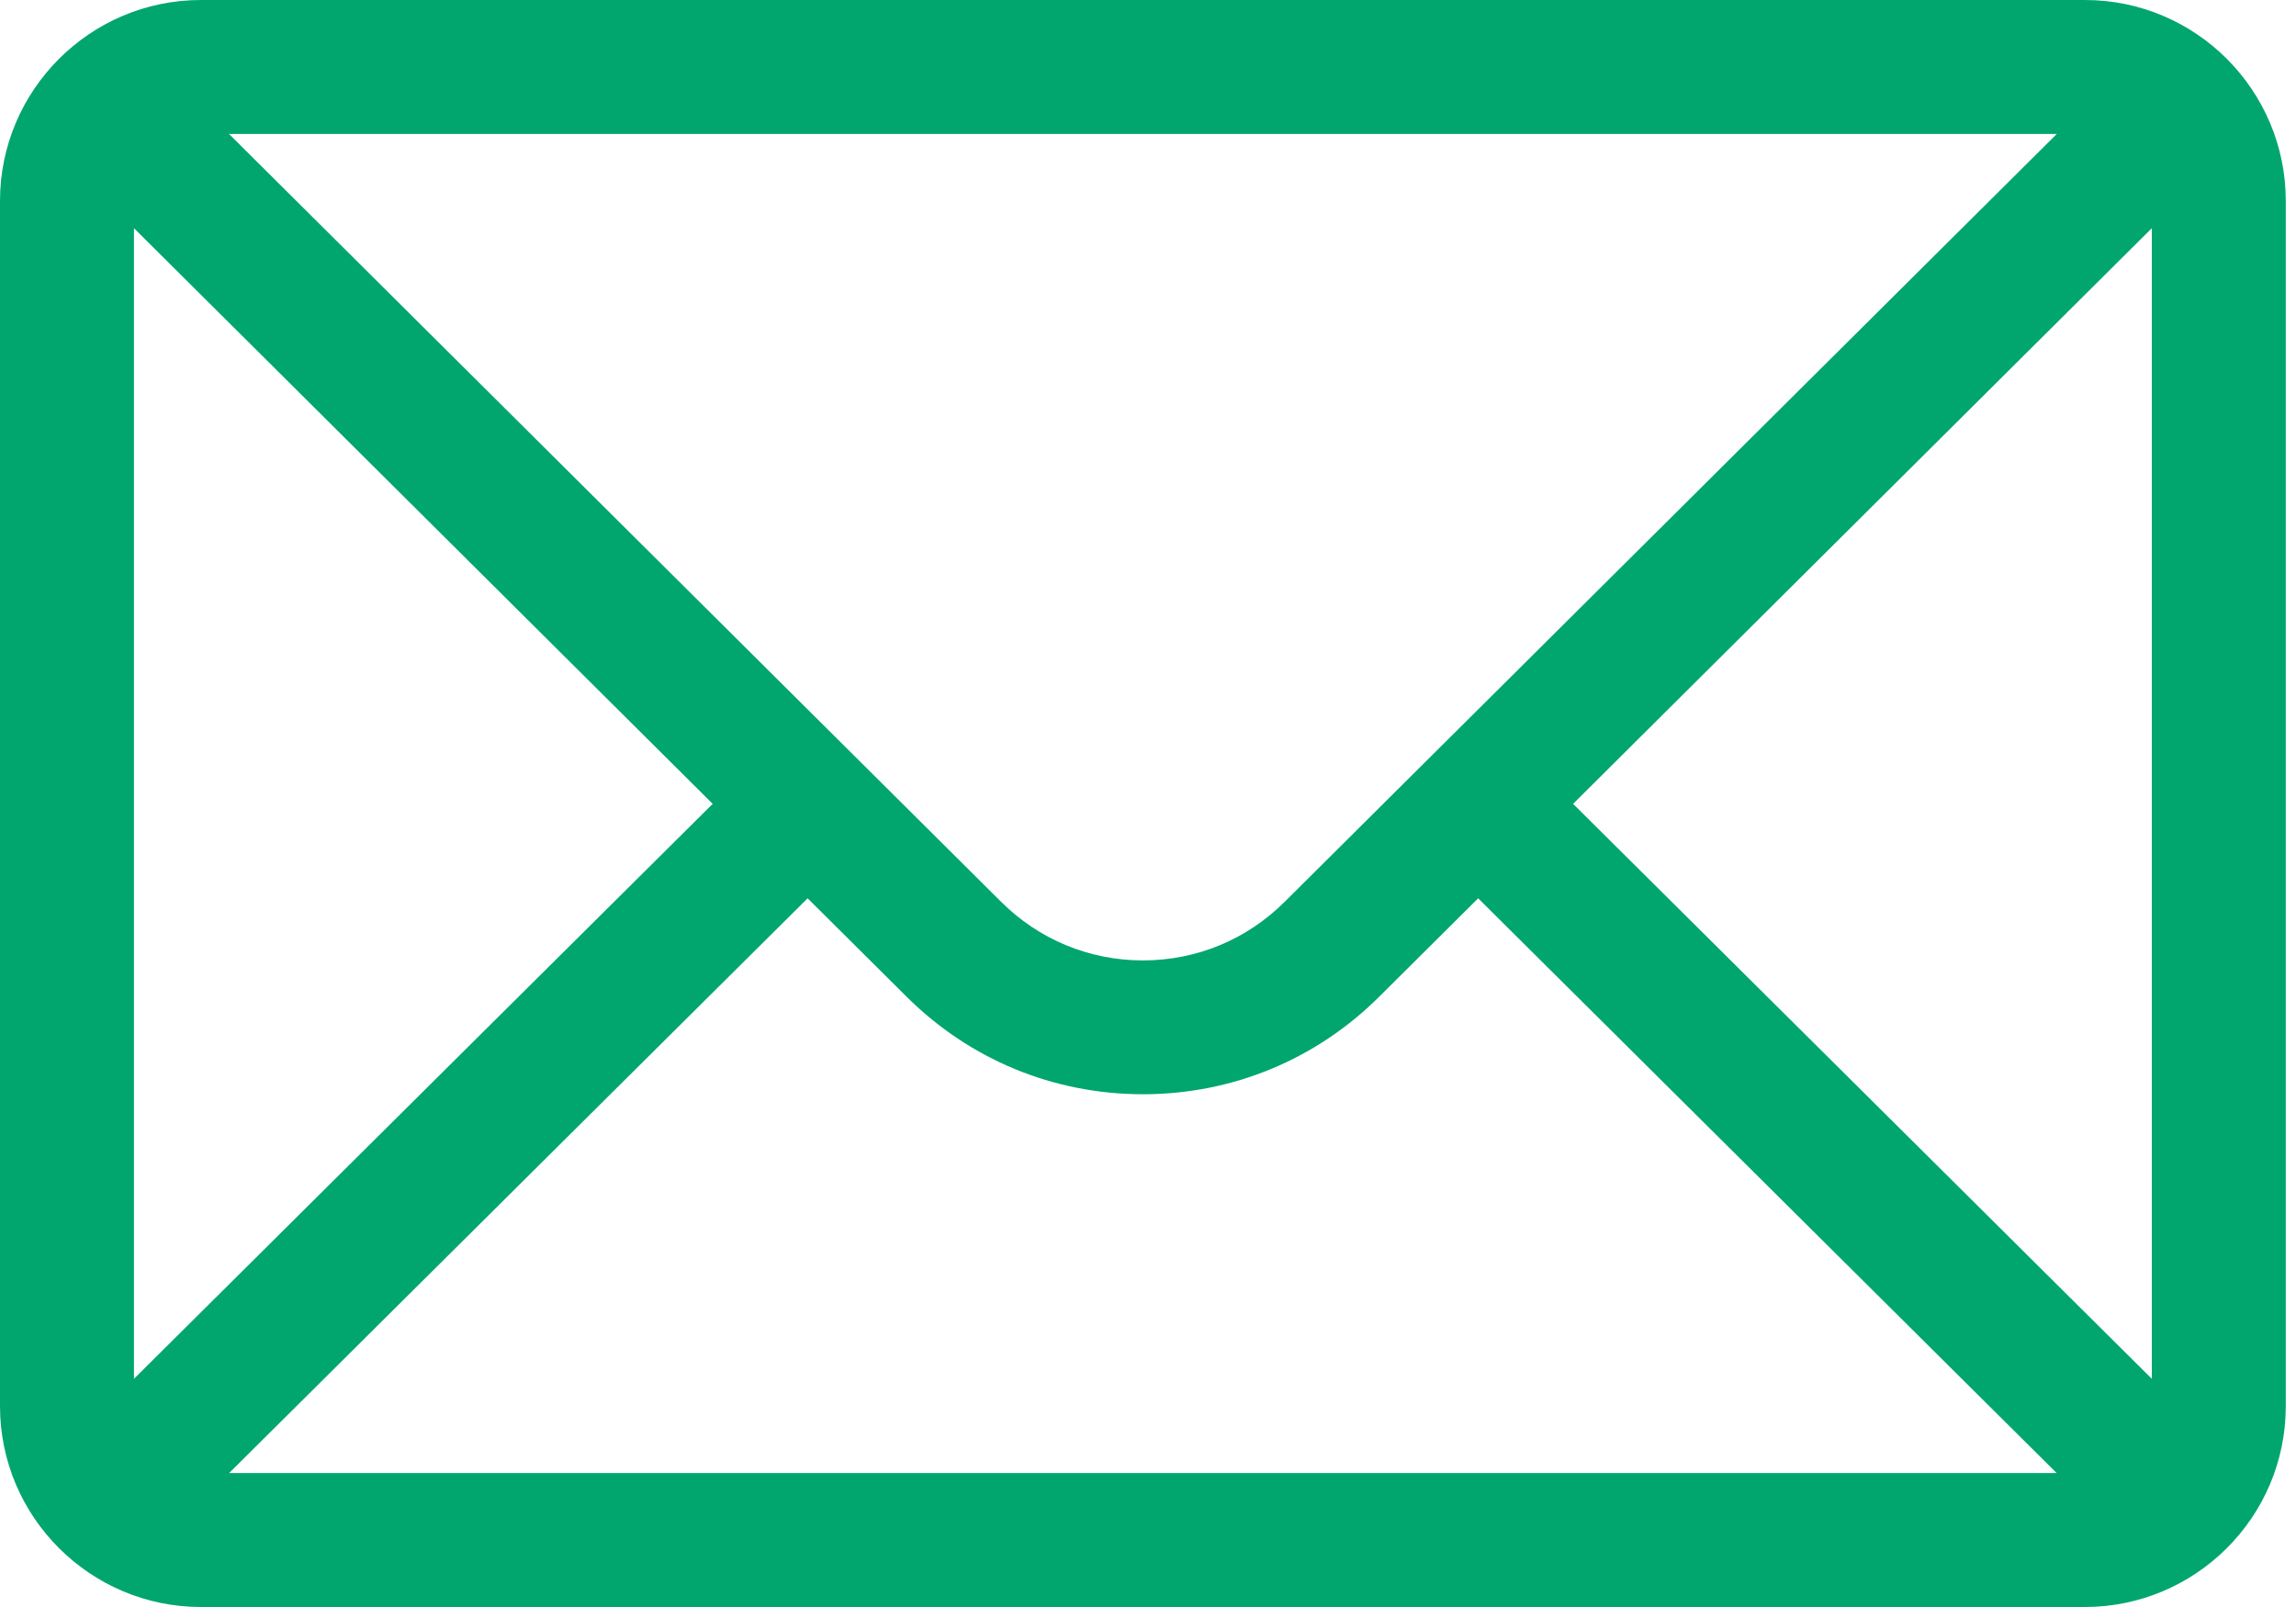 <svg width="20" height="14" viewBox="0 0 20 14" fill="none" xmlns="http://www.w3.org/2000/svg">
<path d="M18.161 0H1.75C0.783 0 0 0.788 0 1.75V12.25C0 13.218 0.789 14 1.75 14H18.161C19.12 14 19.911 13.221 19.911 12.25V1.75C19.911 0.79 19.131 0 18.161 0ZM17.916 1.167L11.193 7.854C10.862 8.185 10.423 8.367 9.956 8.367C9.488 8.367 9.049 8.185 8.717 7.853L1.995 1.167H17.916ZM1.167 12.012V1.988L6.208 7.003L1.167 12.012ZM1.996 12.833L7.035 7.826L7.893 8.679C8.444 9.23 9.176 9.533 9.956 9.533C10.735 9.533 11.467 9.23 12.017 8.68L12.876 7.826L17.915 12.833H1.996ZM18.744 12.012L13.703 7.003L18.744 1.988V12.012Z" fill="#01A66F"/>
</svg>
